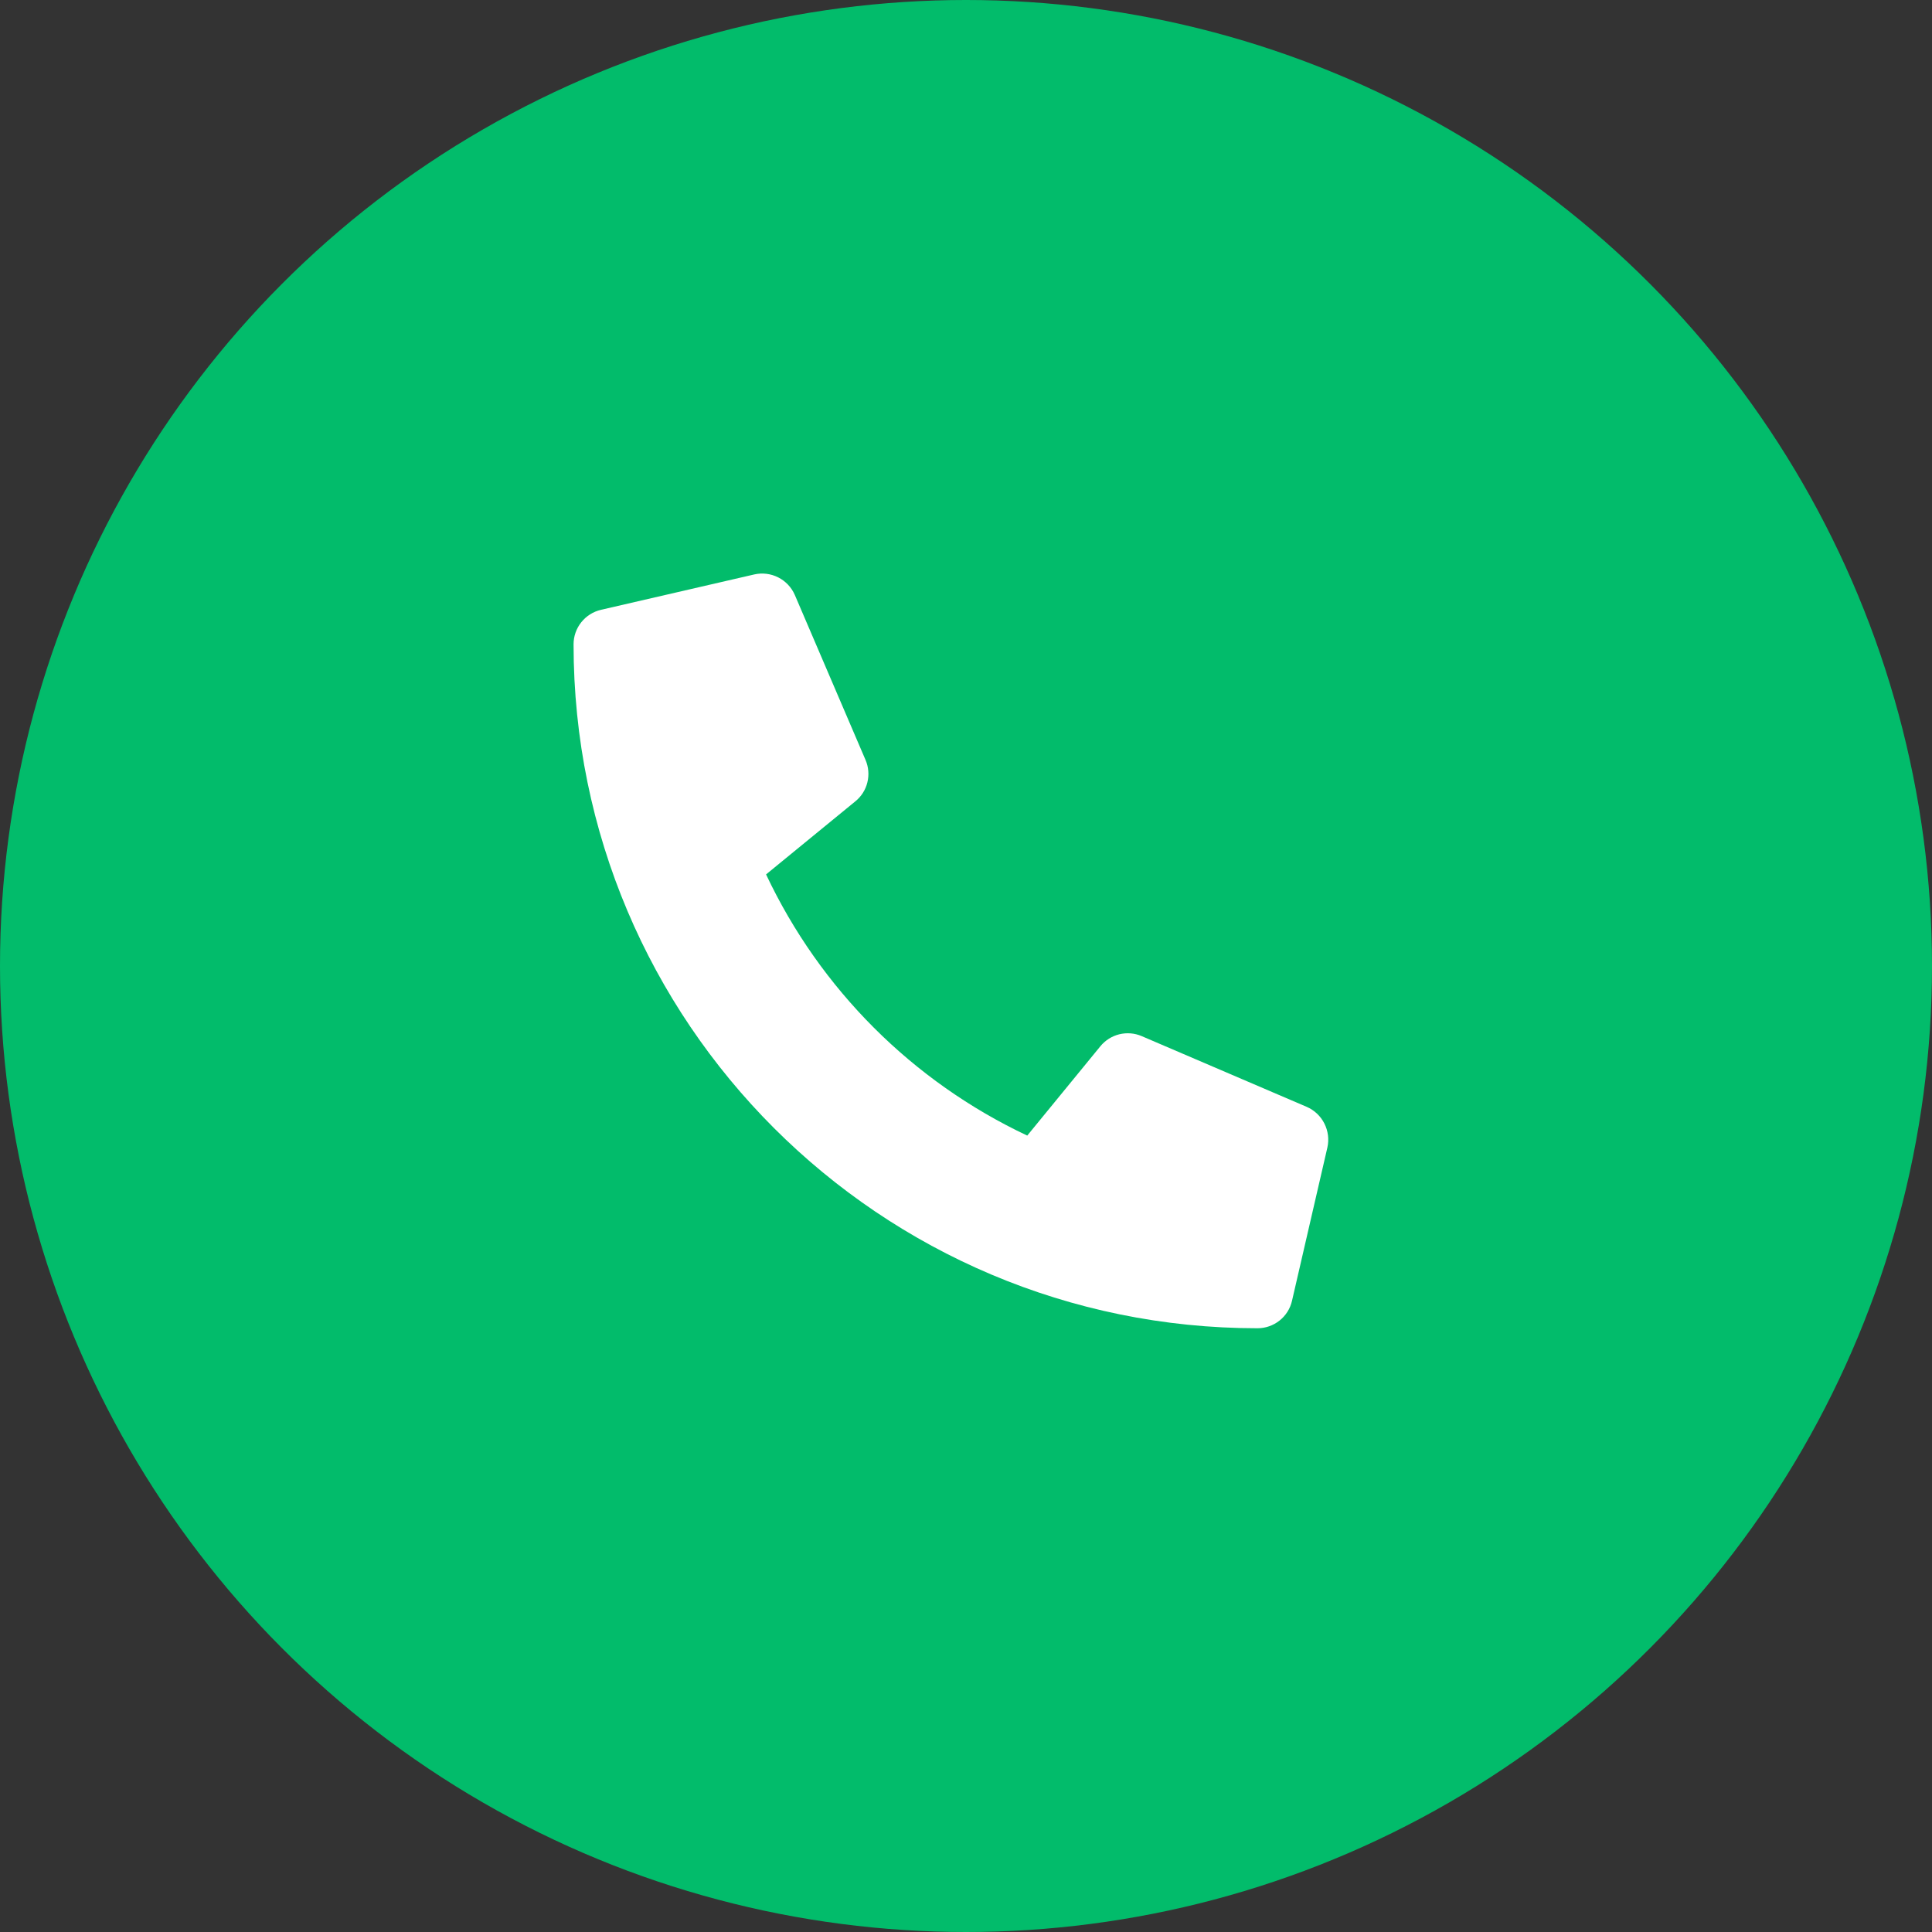 <?xml version="1.0" encoding="UTF-8"?> <svg xmlns="http://www.w3.org/2000/svg" width="64" height="64" viewBox="0 0 64 64" fill="none"><rect x="0" y="0" width="64" height="64" fill="#333333" stroke="none"/> <circle cx="32" cy="32" r="32" fill="#02BC6B"></circle> <path d="M43.287 36.666L37.818 34.322C37.585 34.222 37.325 34.202 37.078 34.262C36.832 34.323 36.612 34.462 36.451 34.659L34.029 37.618C30.228 35.826 27.169 32.767 25.377 28.966L28.336 26.544C28.533 26.384 28.673 26.164 28.733 25.917C28.794 25.67 28.773 25.41 28.673 25.177L26.329 19.708C26.219 19.456 26.025 19.251 25.78 19.127C25.535 19.003 25.254 18.968 24.986 19.029L19.908 20.201C19.65 20.261 19.42 20.406 19.255 20.614C19.09 20.821 19 21.078 19 21.343C19 33.868 29.151 44 41.657 44C41.922 44 42.179 43.91 42.387 43.745C42.594 43.581 42.74 43.35 42.799 43.092L43.971 38.014C44.032 37.744 43.996 37.463 43.871 37.217C43.747 36.971 43.54 36.776 43.287 36.666V36.666Z" fill="white"></path> </svg> 